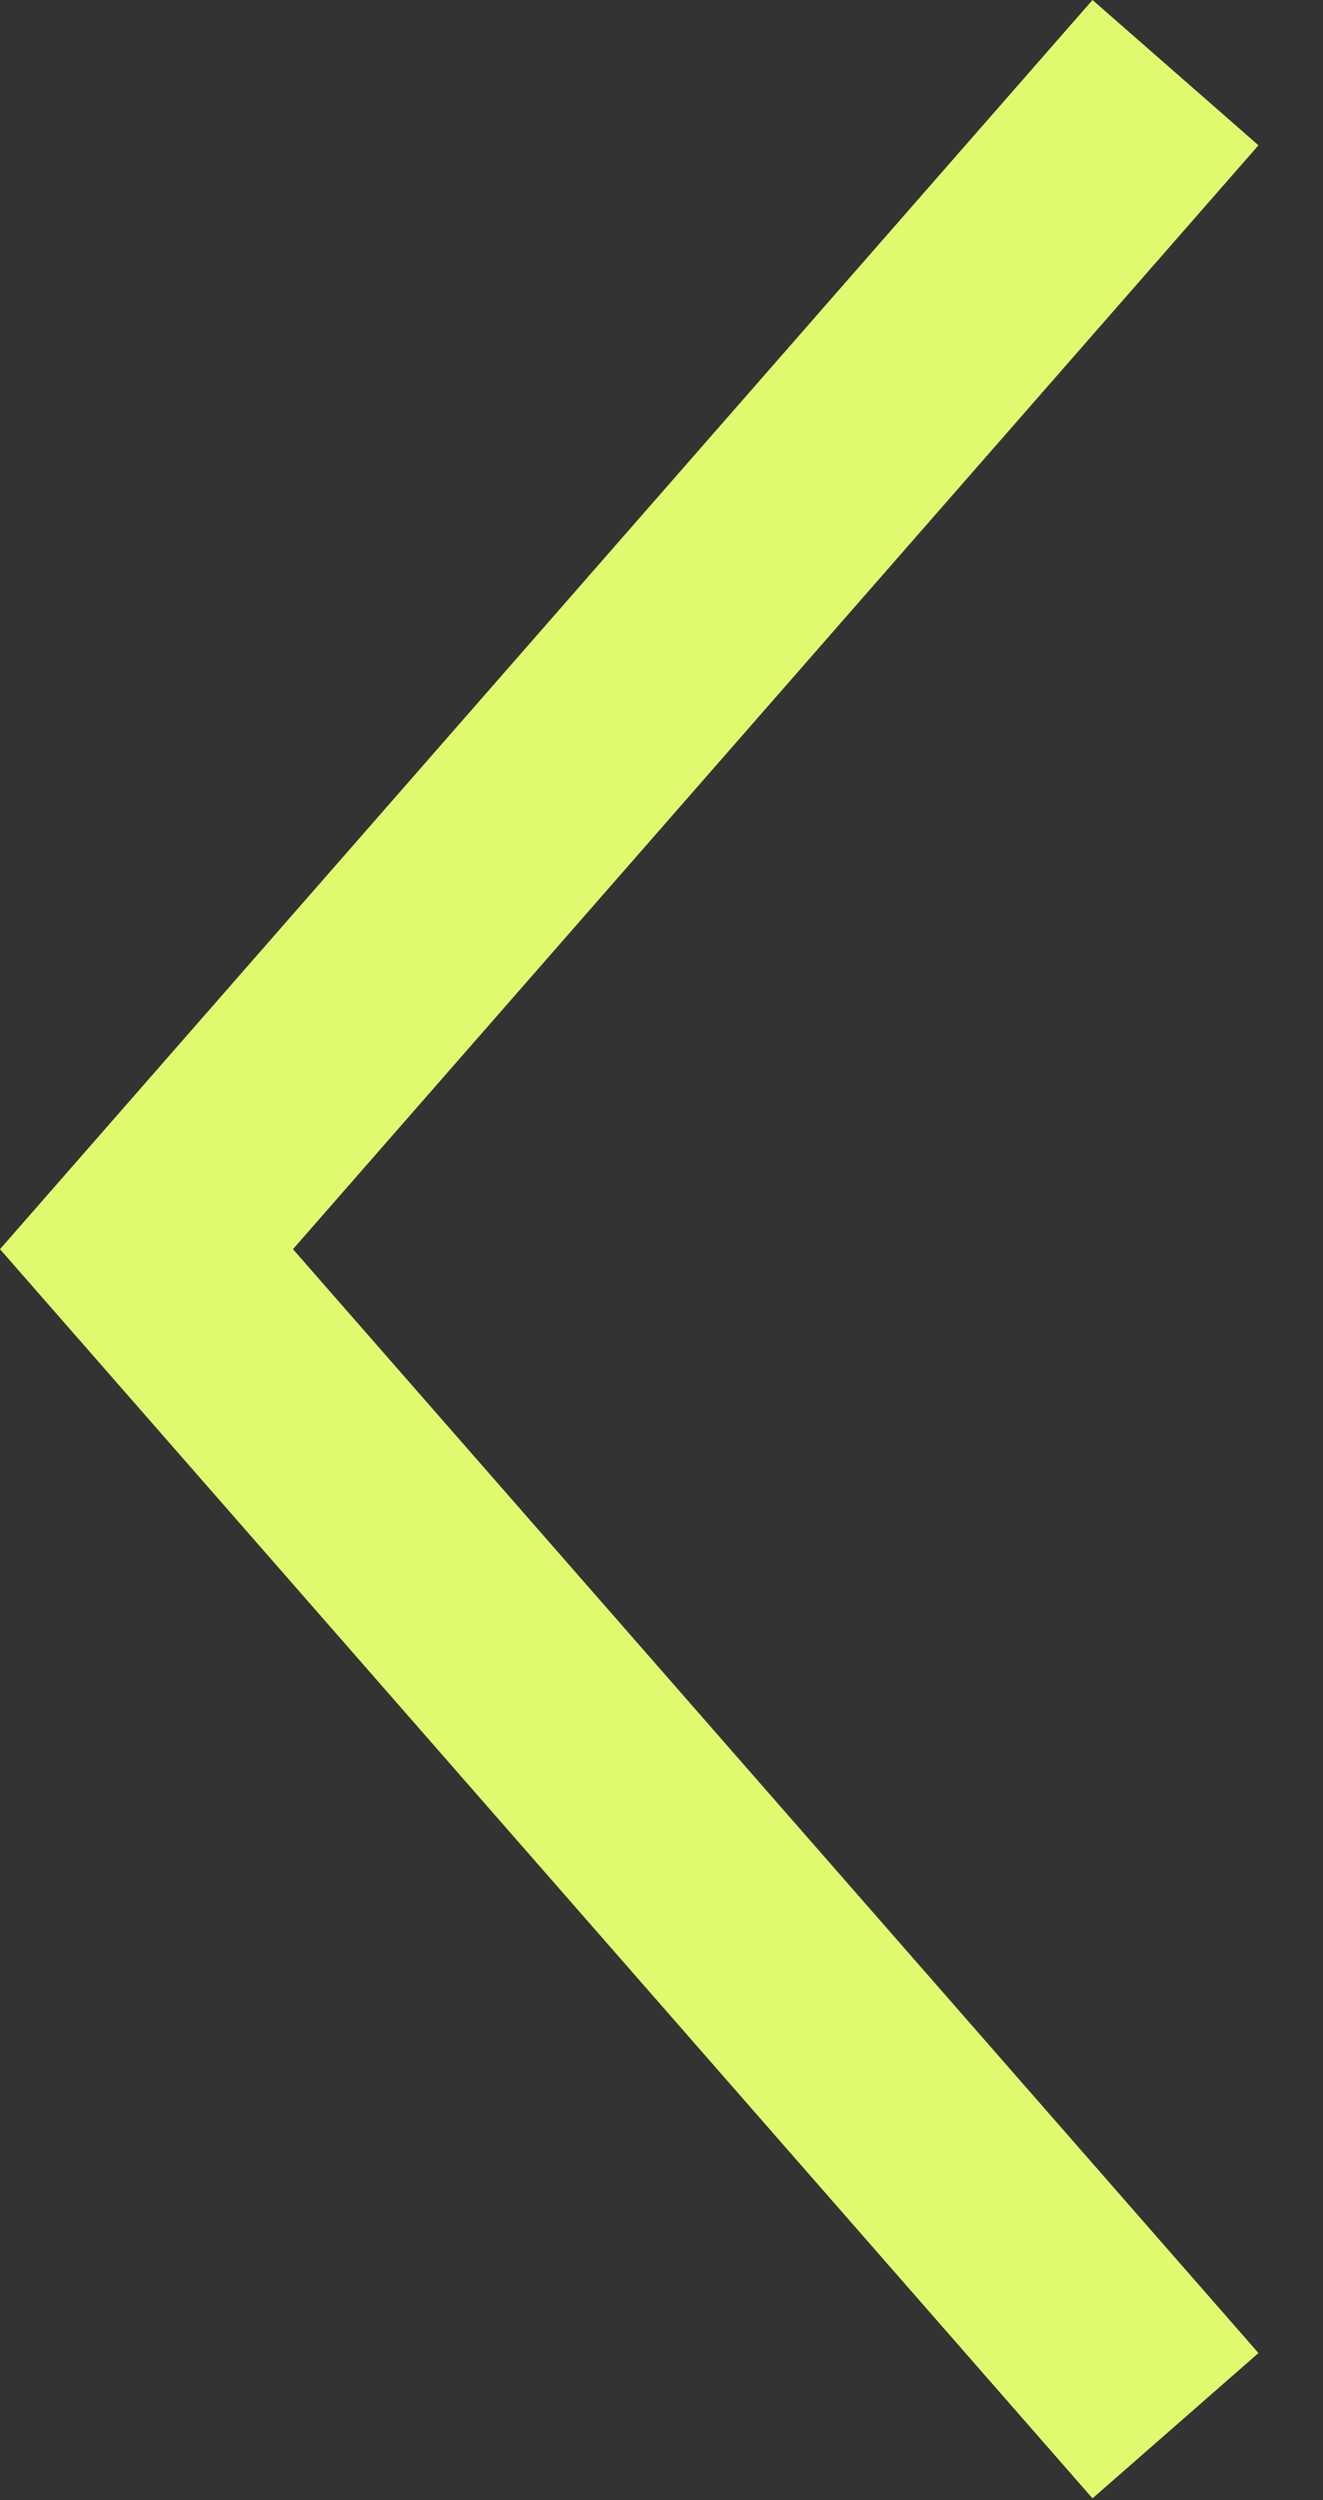 <svg width="18" height="34" viewBox="0 0 18 34" fill="none" xmlns="http://www.w3.org/2000/svg">
<rect x="0" y="0" width="18" height="34" fill="#333333" stroke="none"/>
<path fill-rule="evenodd" clip-rule="evenodd" d="M3.986 16.988L17.122 32L14.864 33.976L5.57353e-05 16.988L14.864 7.26766e-05L17.122 1.976L3.986 16.988Z" fill="#DFFA6F"/>
</svg>
